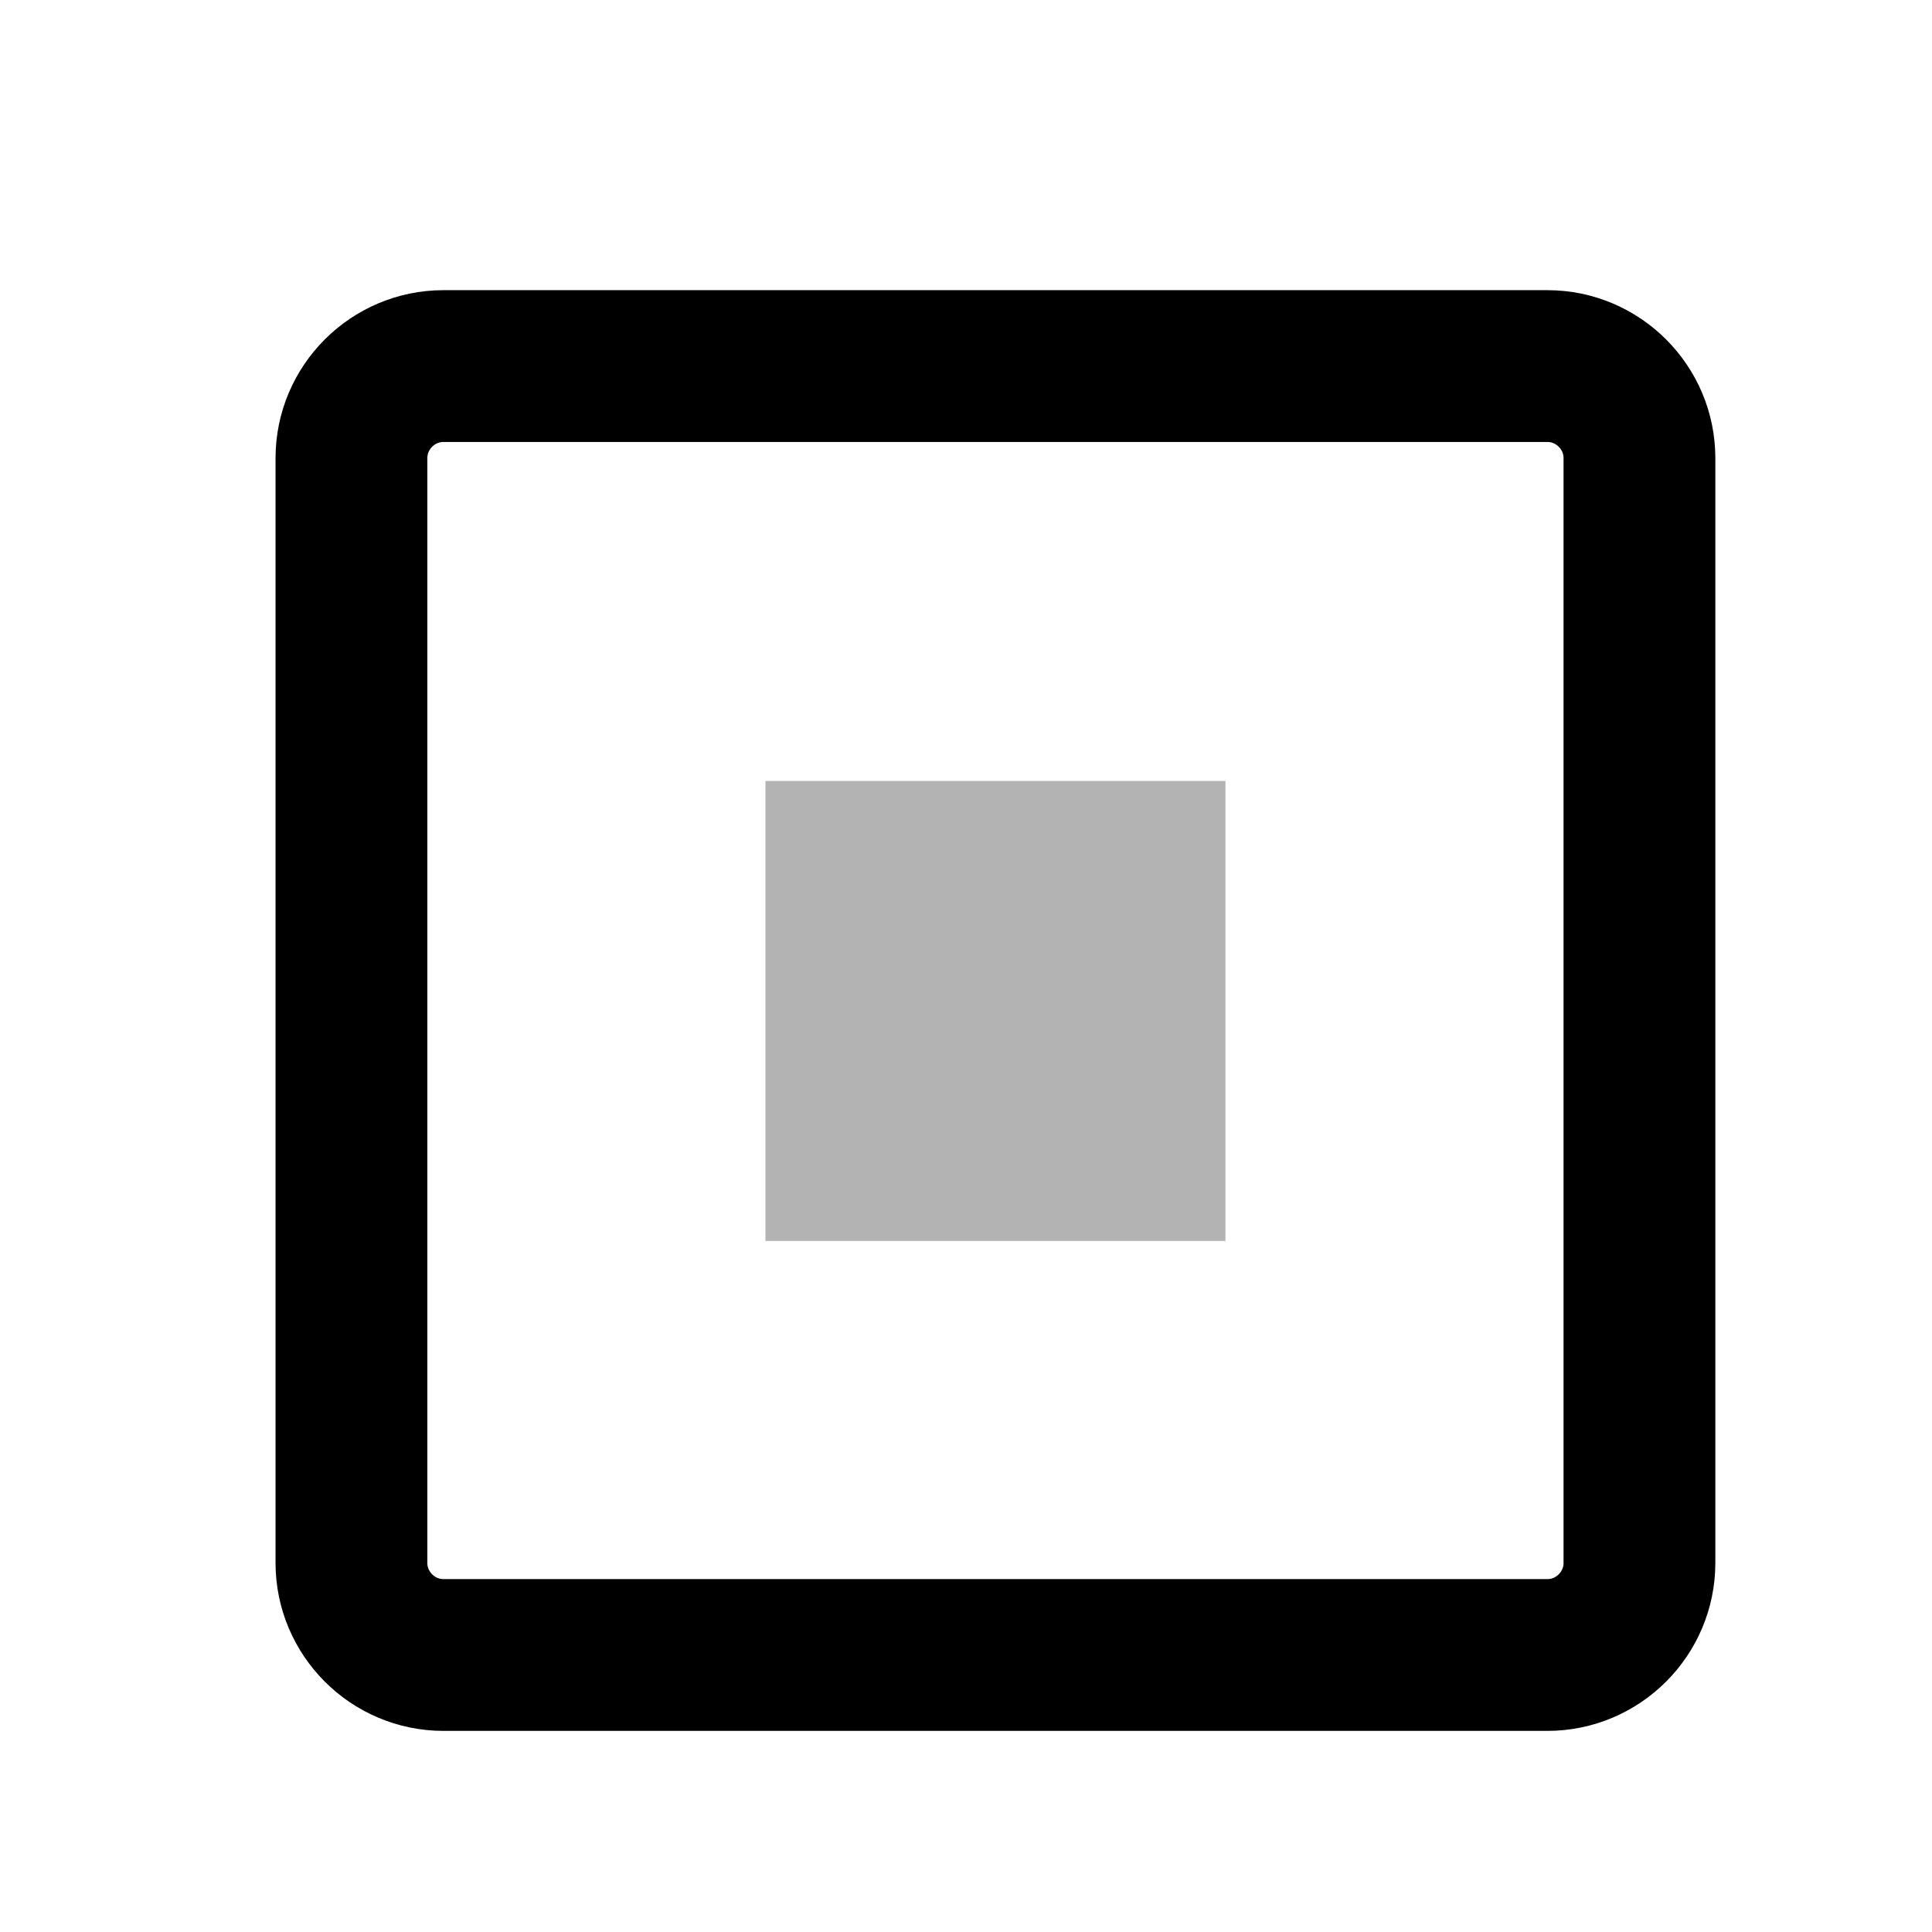 <svg width="21" height="21" viewBox="0 0 21 21" fill="none" xmlns="http://www.w3.org/2000/svg">
<path opacity="0.3" d="M13.32 8.489V13.489H8.32V8.489H13.32Z" fill="black"/>
<path d="M3.82 16.989C3.82 17.539 4.27 17.989 4.82 17.989H16.82C17.37 17.989 17.82 17.539 17.82 16.989V4.979C17.82 4.429 17.37 3.979 16.82 3.979H4.82C4.27 3.979 3.82 4.429 3.82 4.979V16.989Z" stroke="black" stroke-width="1.65" stroke-linecap="round" stroke-linejoin="round"/>
</svg>
